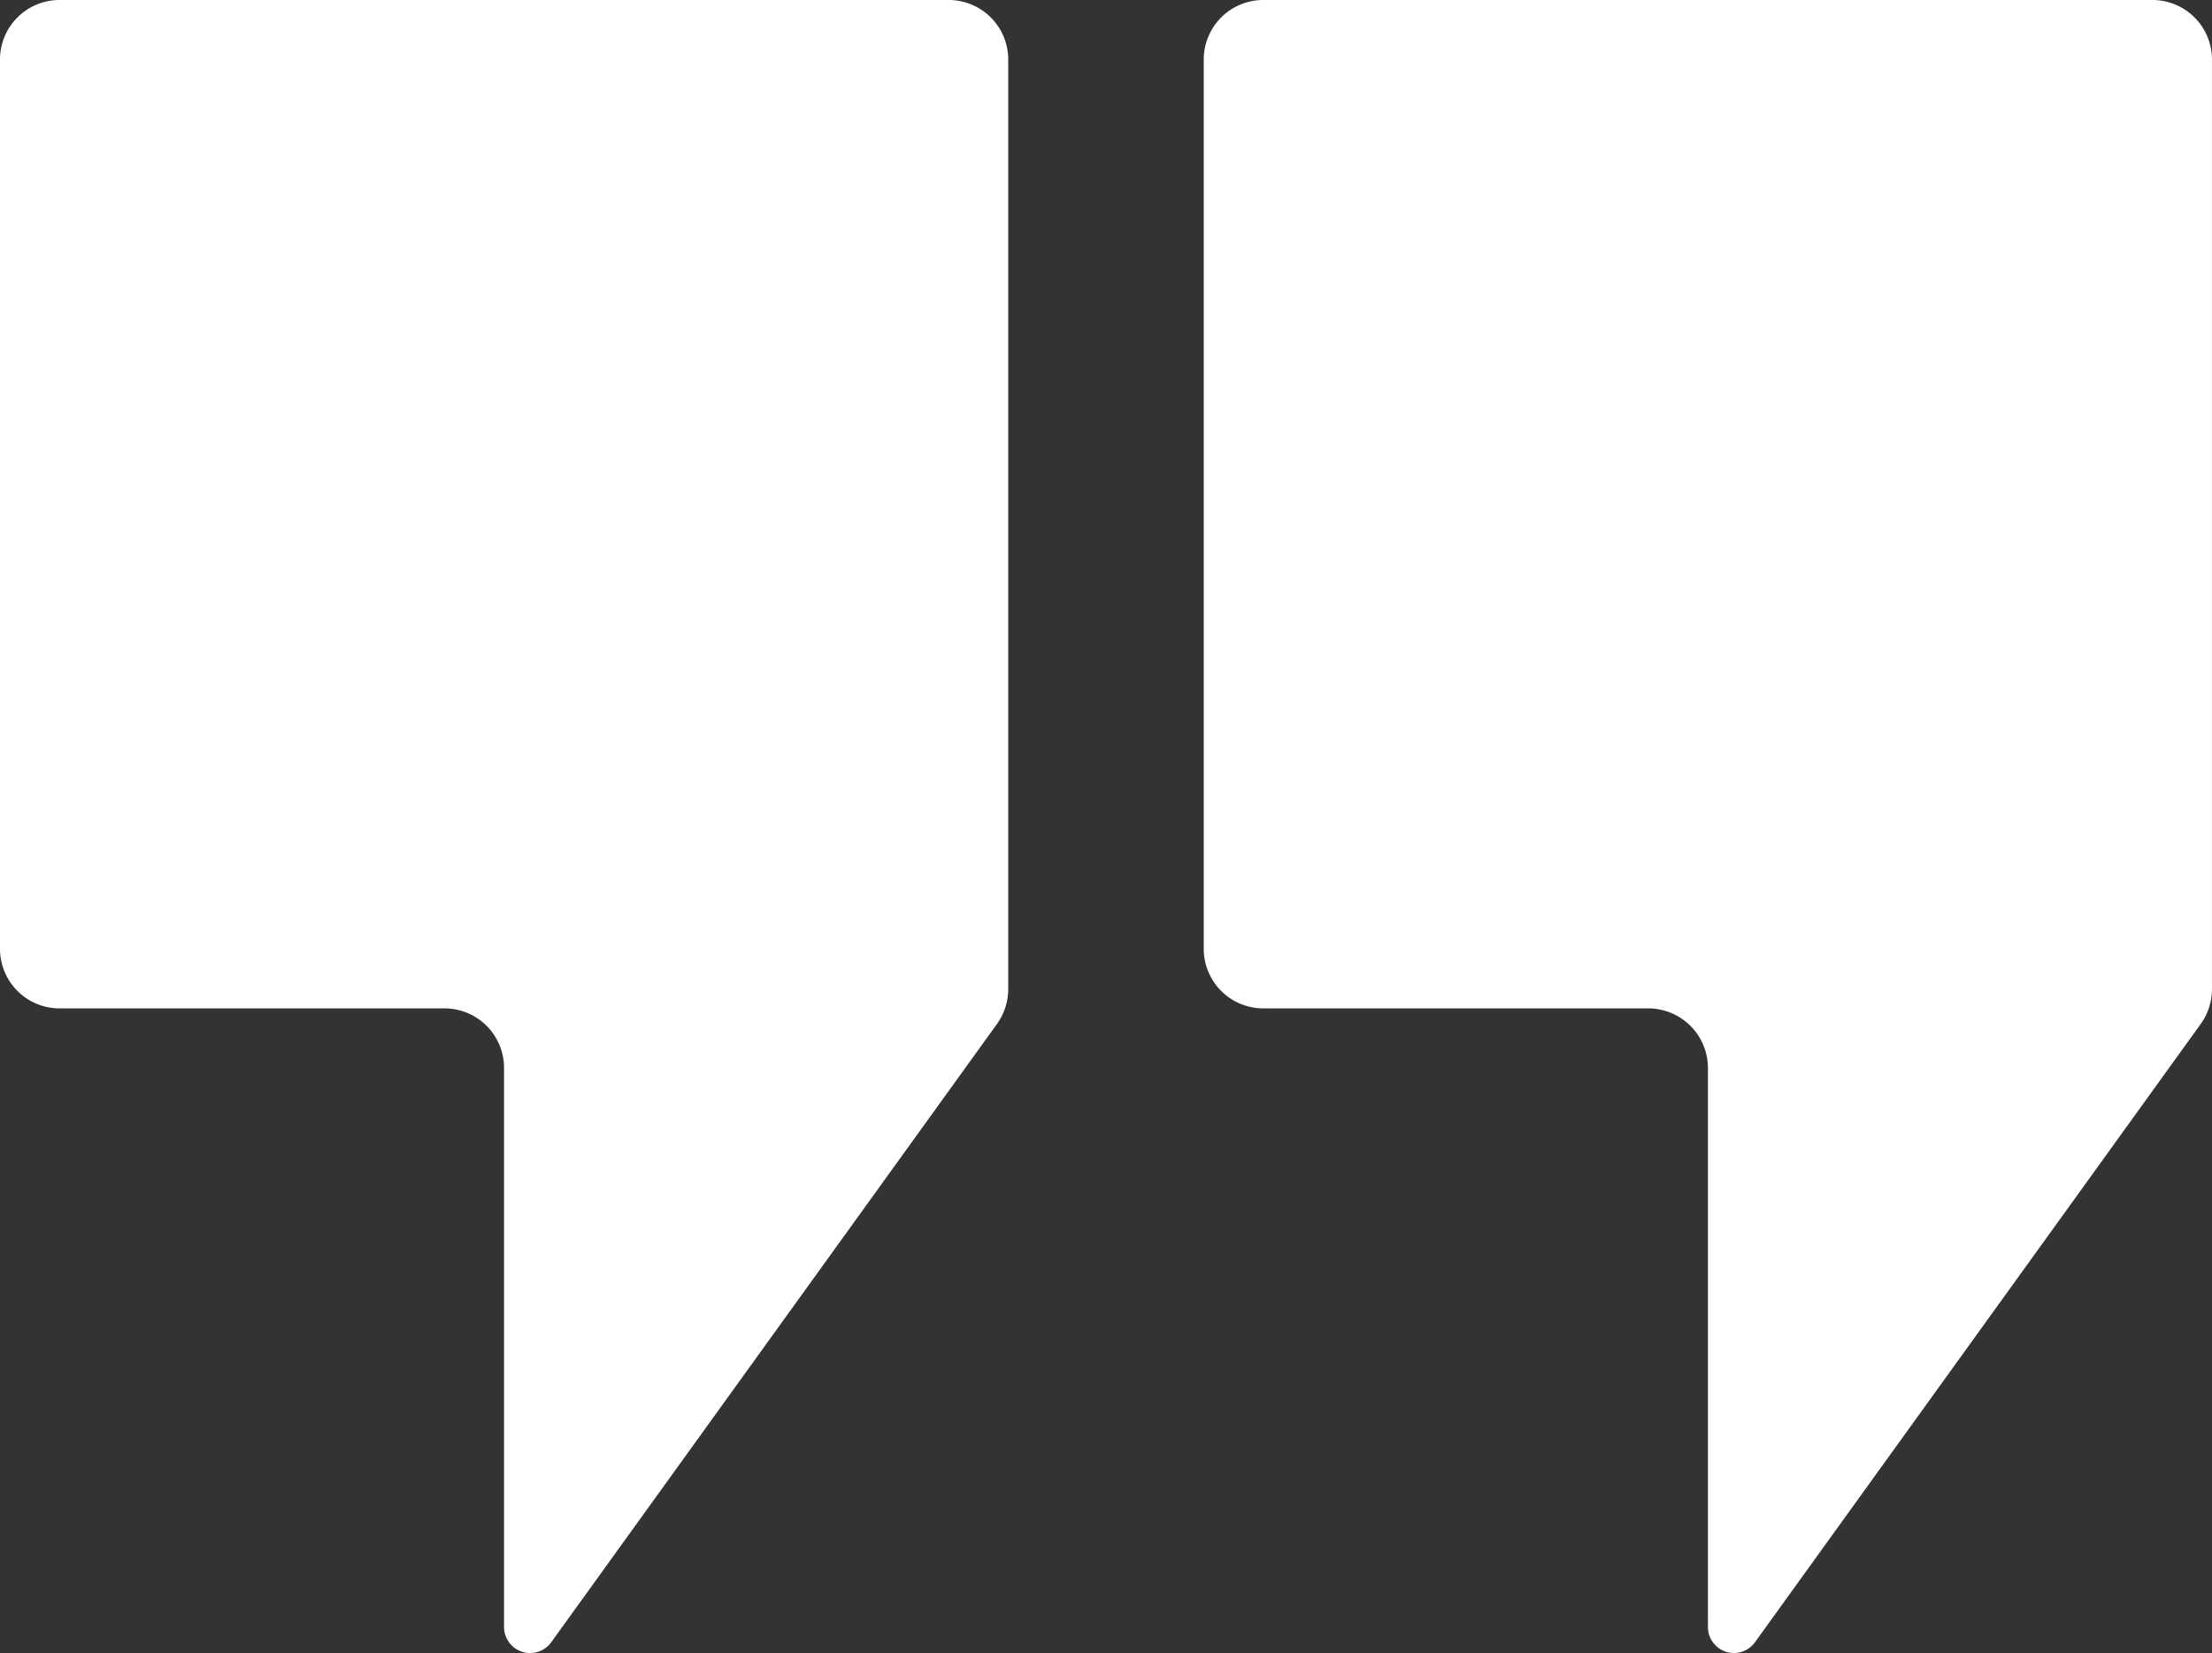 <svg xmlns="http://www.w3.org/2000/svg" width="107" height="79.953" viewBox="0 0 107 79.953">
  <rect x="0" y="0" width="107" height="79.953" fill="#333333" stroke="none"/>
  <g id="Groupe_78" data-name="Groupe 78" transform="translate(-627.041 -281)">
    <g id="Groupe_77" data-name="Groupe 77" transform="translate(627.041 281)">
      <path id="Tracé_149" data-name="Tracé 149" d="M128.573,74.81h18.618a2.881,2.881,0,0,1,2.882,2.882v27.036a1.261,1.261,0,0,0,2.285.737l21.559-29.9a2.9,2.9,0,0,0,.545-1.688V28.92a2.881,2.881,0,0,0-2.882-2.882H128.573a2.881,2.881,0,0,0-2.882,2.882V71.928A2.881,2.881,0,0,0,128.573,74.81Z" transform="translate(-125.691 -26.038)" fill="#fff"/>
      <path id="Tracé_150" data-name="Tracé 150" d="M133.591,28.92V71.928a2.881,2.881,0,0,0,2.882,2.882h18.618a2.888,2.888,0,0,1,2.889,2.882v27.036a1.257,1.257,0,0,0,2.278.737l21.559-29.9a2.9,2.9,0,0,0,.545-1.688V28.92a2.881,2.881,0,0,0-2.882-2.882H136.473A2.881,2.881,0,0,0,133.591,28.92Z" transform="translate(-75.363 -26.038)" fill="#fff"/>
    </g>
  </g>
</svg>
